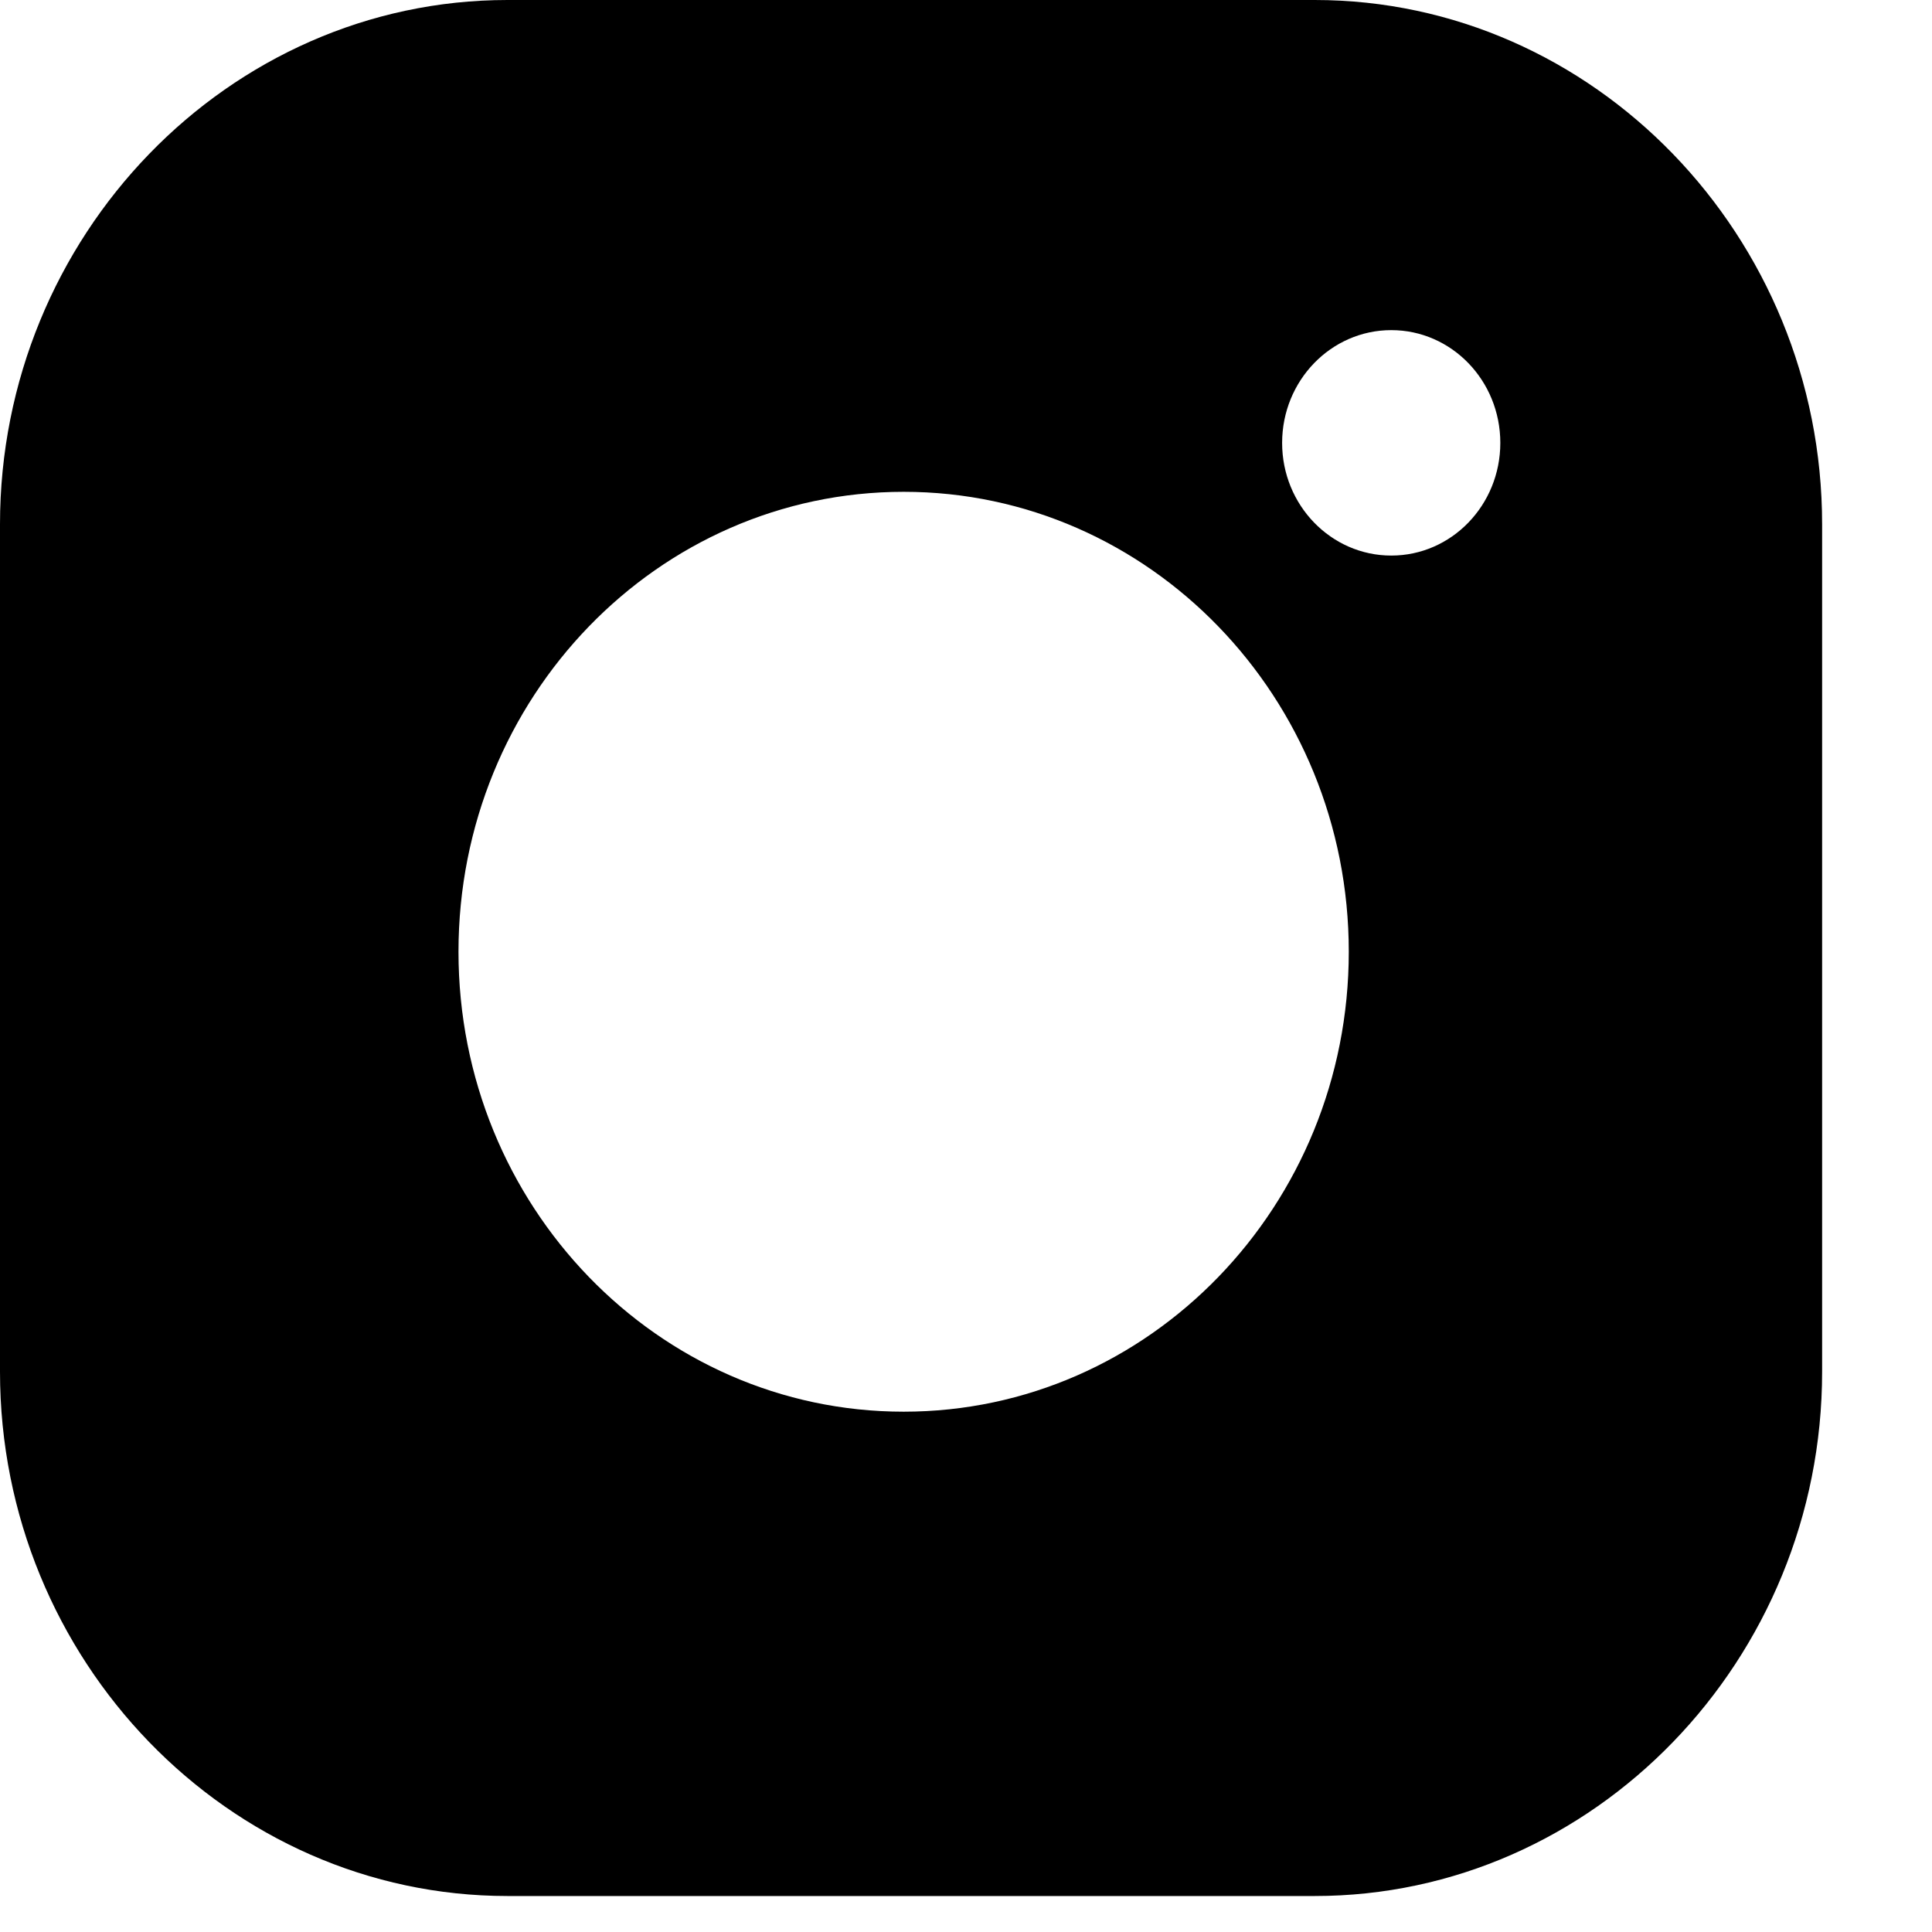 <?xml version="1.0" encoding="UTF-8"?>
<svg width="16px" height="16px" viewBox="0 0 16 16" version="1.1" xmlns="http://www.w3.org/2000/svg" xmlns:xlink="http://www.w3.org/1999/xlink">
    <!-- Generator: Sketch 43.2 (39069) - http://www.bohemiancoding.com/sketch -->
    <title>hy-insta</title>
    <desc>Created with Sketch.</desc>
    <defs></defs>
    <g id="Page-1" stroke="none" stroke-width="1" fill="none" fill-rule="evenodd">
        <g id="hy-insta" transform="translate(-7, -7)" fill="#000000">
            <path d="M17.888,22.702 L11.203,22.702 C8.892,22.702 7,20.748 7,18.36 L7,11.342 C7,8.954 8.892,7 11.203,7 L17.888,7 C20.198,7 22.09,8.954 22.09,11.342 L22.09,18.36 C22.09,20.748 20.198,22.702 17.888,22.702 Z M10.797,14.882 C10.797,16.985 12.447,18.691 14.484,18.691 C16.519,18.691 18.17,16.985 18.17,14.882 C18.17,12.778 16.519,11.073 14.484,11.073 C12.447,11.073 10.797,12.778 10.797,14.882 Z M17.618,10.668 C17.618,11.183 18.023,11.601 18.522,11.601 C19.021,11.601 19.425,11.183 19.425,10.668 C19.425,10.152 19.021,9.734 18.522,9.734 C18.023,9.734 17.618,10.152 17.618,10.668 Z" id="ua-ig"></path>
        </g>
    </g>
</svg>